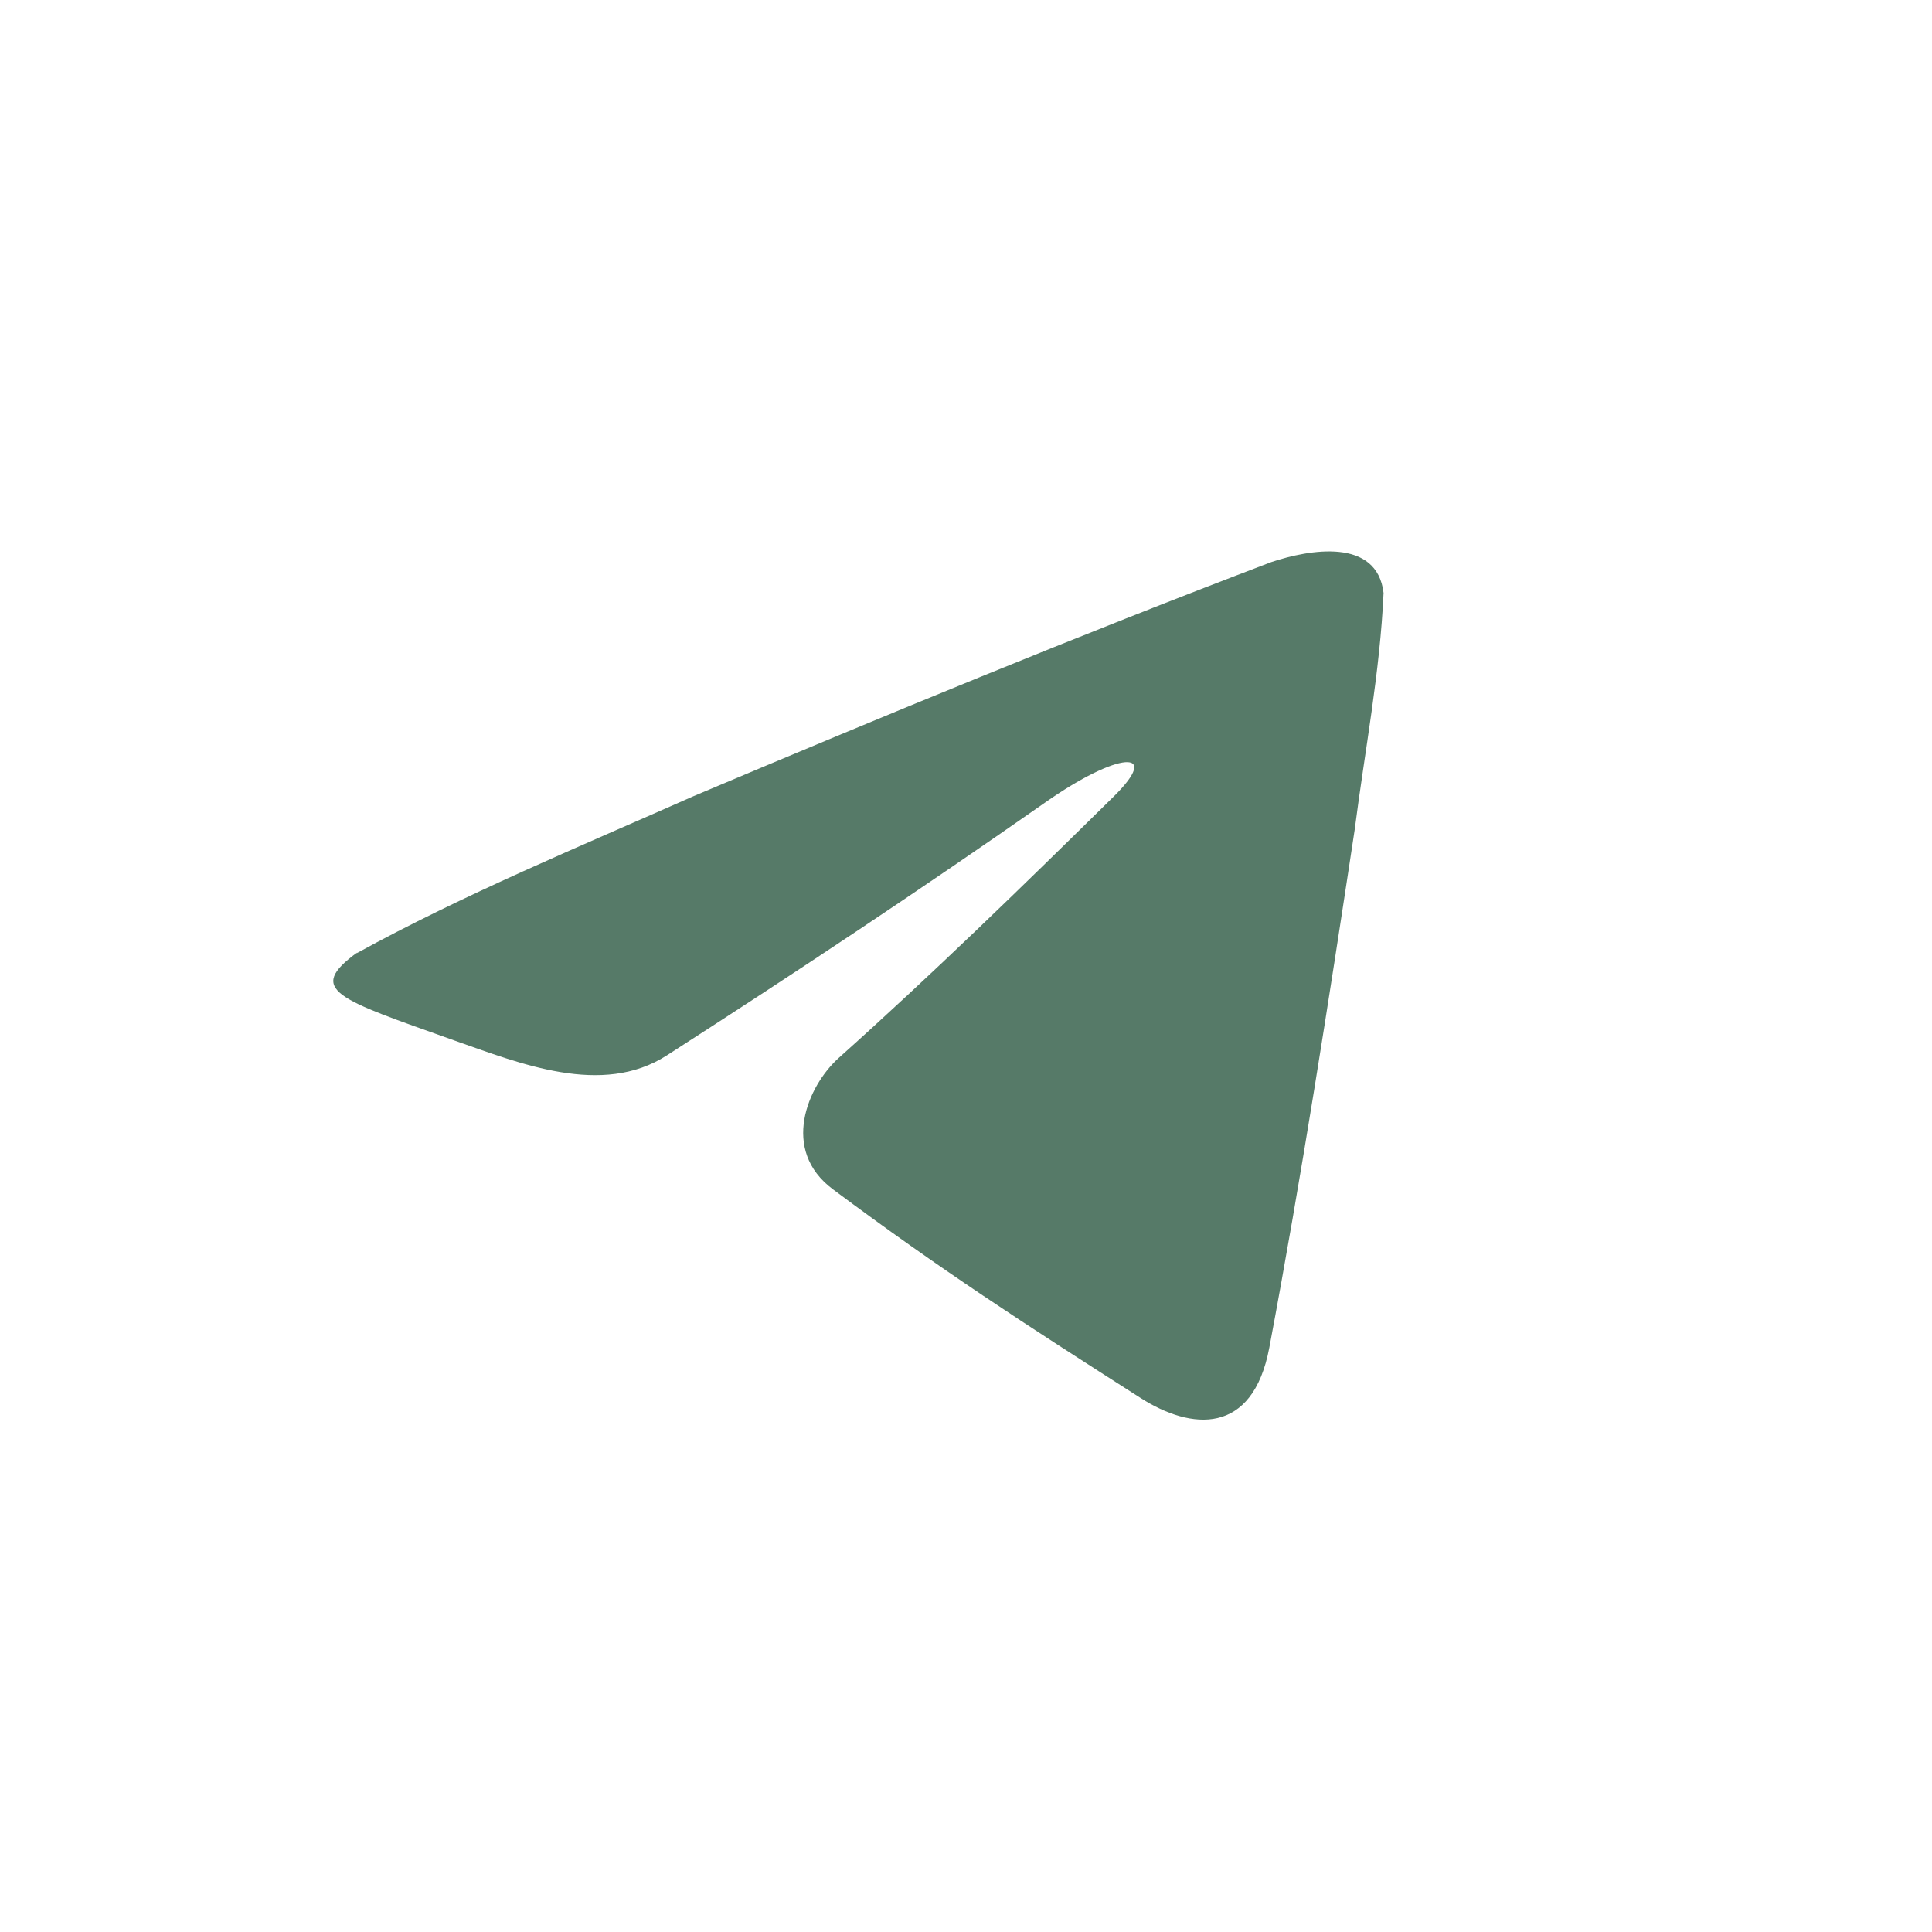 <?xml version="1.0" encoding="UTF-8"?> <svg xmlns="http://www.w3.org/2000/svg" width="30" height="30" viewBox="0 0 30 30" fill="none"><path d="M5.534 14.804C7.19 13.893 9.035 13.132 10.769 12.363C13.744 11.107 16.727 9.874 19.741 8.728C20.33 8.532 21.381 8.344 21.484 9.207C21.429 10.44 21.193 11.656 21.036 12.881C20.628 15.573 20.212 18.258 19.71 20.926C19.451 22.3 18.493 22.206 17.716 21.711C15.895 20.549 14.6 19.71 12.936 18.469C12.111 17.857 12.543 16.86 13.022 16.429C14.505 15.102 15.864 13.775 17.284 12.378C18.061 11.617 17.363 11.664 16.224 12.465C14.294 13.815 12.402 15.071 10.353 16.389C9.349 17.033 8.077 16.515 7.049 16.154C5.243 15.51 4.741 15.377 5.55 14.788L5.534 14.804Z" fill="#567A68"></path></svg> 